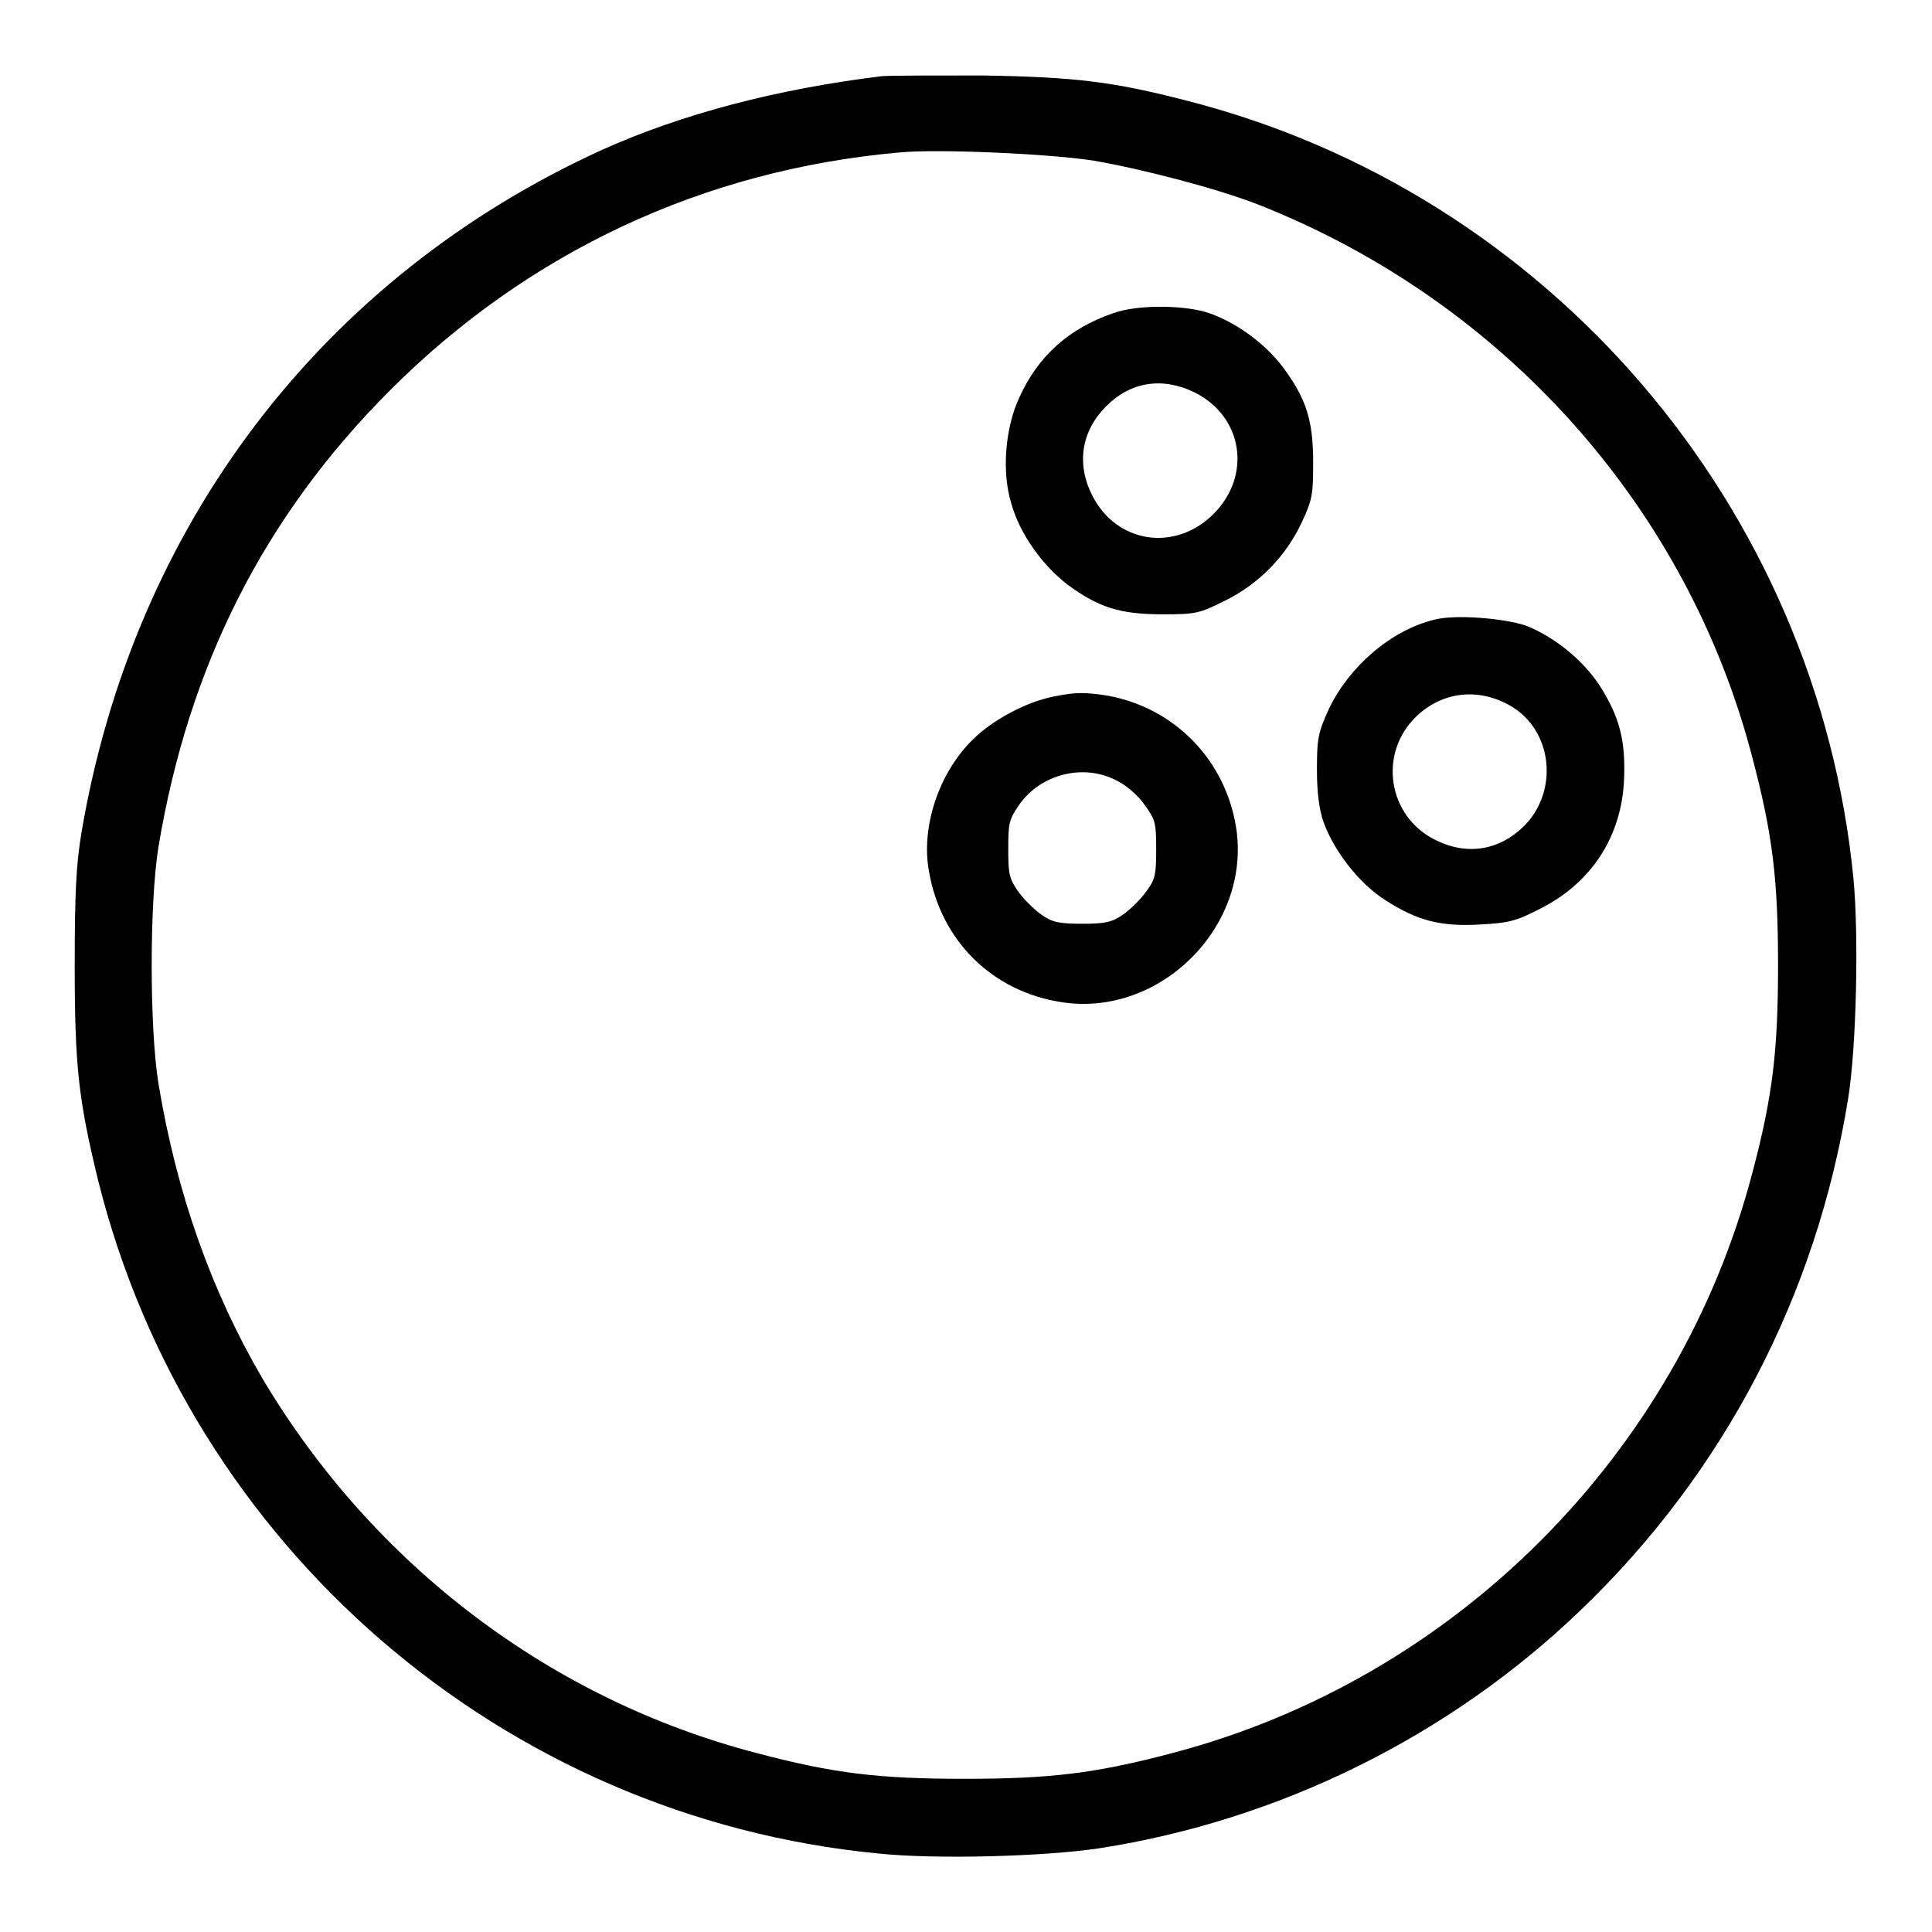 <?xml version="1.0" encoding="utf-8"?>
<!-- Svg Vector Icons : http://www.onlinewebfonts.com/icon -->
<!DOCTYPE svg PUBLIC "-//W3C//DTD SVG 1.1//EN" "http://www.w3.org/Graphics/SVG/1.1/DTD/svg11.dtd">
<svg version="1.1" xmlns="http://www.w3.org/2000/svg" xmlns:xlink="http://www.w3.org/1999/xlink" x="0px" y="0px" viewBox="0 0 256 256" enable-background="new 0 0 256 256" xml:space="preserve">
<g><g><g><path fill="#000000" d="M116.8,10.1c-13.9,1.7-26.4,5-36.9,9.7c-37.2,16.9-62.2,49.8-69.1,90.5c-0.7,4.2-0.9,7.9-0.9,17.6c0,13.4,0.5,17.8,3.1,28.5c12.1,48.5,53.6,84.4,103.4,89.2c7.6,0.8,22.1,0.4,29.3-0.7c23.8-3.7,46.3-14.8,63.7-31.5c19.1-18.3,31.3-41.8,35.5-67.9c1.1-6.9,1.4-21.6,0.7-29c-4.8-49.4-40.4-91-88.5-103.2c-9.7-2.5-14.7-3.1-27-3.3C123.7,10,117.8,10,116.8,10.1z M145,21.3c6.8,1.2,16.3,3.7,21.7,5.8c32.5,12.8,56.9,40.1,65.5,73.3c2.7,10.2,3.4,16.2,3.4,27.5c0,11.3-0.7,17.3-3.4,27.5c-9.8,37.4-39.5,67.1-76.9,76.9c-10.2,2.7-16.2,3.4-27.5,3.4c-11.3,0-17.3-0.7-27.5-3.4c-27.3-7.1-50.8-24.9-65.5-49.6C28,171.1,23.4,158.1,21,143.6c-1.2-7.4-1.2-24,0-31.4C25,88.2,35,68.4,51.7,51.7C70,33.4,93.2,22.5,119.2,20.2C124.5,19.7,139.4,20.4,145,21.3z"/><path fill="#000000" d="M147.5,41.5c-5.8,2-9.9,5.6-12.4,11.1c-1.9,4-2.4,9.9-1.1,14.1c1.1,4,4.1,8.2,7.5,10.8c4.1,3,6.9,3.9,12.6,3.9c4.3,0,4.8-0.1,8.2-1.8c4.5-2.2,8.1-5.9,10.2-10.4c1.4-3,1.5-3.7,1.5-7.9c0-5.6-0.9-8.4-3.9-12.5c-2.4-3.3-6.7-6.4-10.5-7.5C156.3,40.4,150.5,40.4,147.5,41.5z M158.3,52c6.4,3.2,7.6,11,2.5,16.1c-5.1,5.1-12.9,3.9-16.1-2.5c-2.1-4.2-1.4-8.5,1.9-11.8C149.8,50.6,154,49.9,158.3,52z"/><path fill="#000000" d="M190.1,82.1c-5.8,1.4-11.3,6.2-14,11.8c-1.4,3.1-1.6,3.8-1.6,8c0,3.2,0.3,5.4,0.9,7.1c1.4,3.8,4.7,8.1,8.2,10.3c4.2,2.7,7.3,3.5,12.5,3.2c3.7-0.2,4.7-0.4,7.8-2c6.9-3.4,11-9.6,11.3-17.3c0.2-5.1-0.6-8.2-3.2-12.3c-2.2-3.4-6-6.5-9.8-8C199.2,81.9,192.8,81.4,190.1,82.1z M200.1,93.5c5.6,3.2,6.5,11.2,1.9,15.9c-3.3,3.3-7.6,4-11.8,1.9c-6.3-3.1-7.6-11.4-2.6-16.3C191.1,91.6,195.9,91.1,200.1,93.5z"/><path fill="#000000" d="M139.6,92.3c-3.6,0.7-8.1,3.1-10.7,5.7c-4.5,4.4-6.9,11.6-5.8,17.5c1.6,9.2,8.4,15.9,17.6,17.3c13,2,25.1-10,23.1-23.1c-1.4-8.9-8-15.8-16.9-17.5C143.8,91.7,142.5,91.7,139.6,92.3z M148.1,103.5c1.2,0.6,2.8,2,3.6,3.2c1.4,1.9,1.5,2.4,1.5,5.8c0,3.3-0.1,4-1.3,5.6c-0.7,1-2.1,2.4-3.1,3.1c-1.5,1-2.3,1.2-5.4,1.2s-4-0.2-5.4-1.2c-1-0.7-2.4-2.1-3.1-3.1c-1.2-1.7-1.3-2.4-1.3-5.6c0-3.4,0.1-3.9,1.4-5.8C137.9,102.5,143.7,101.1,148.1,103.5z"/></g></g></g>
</svg>